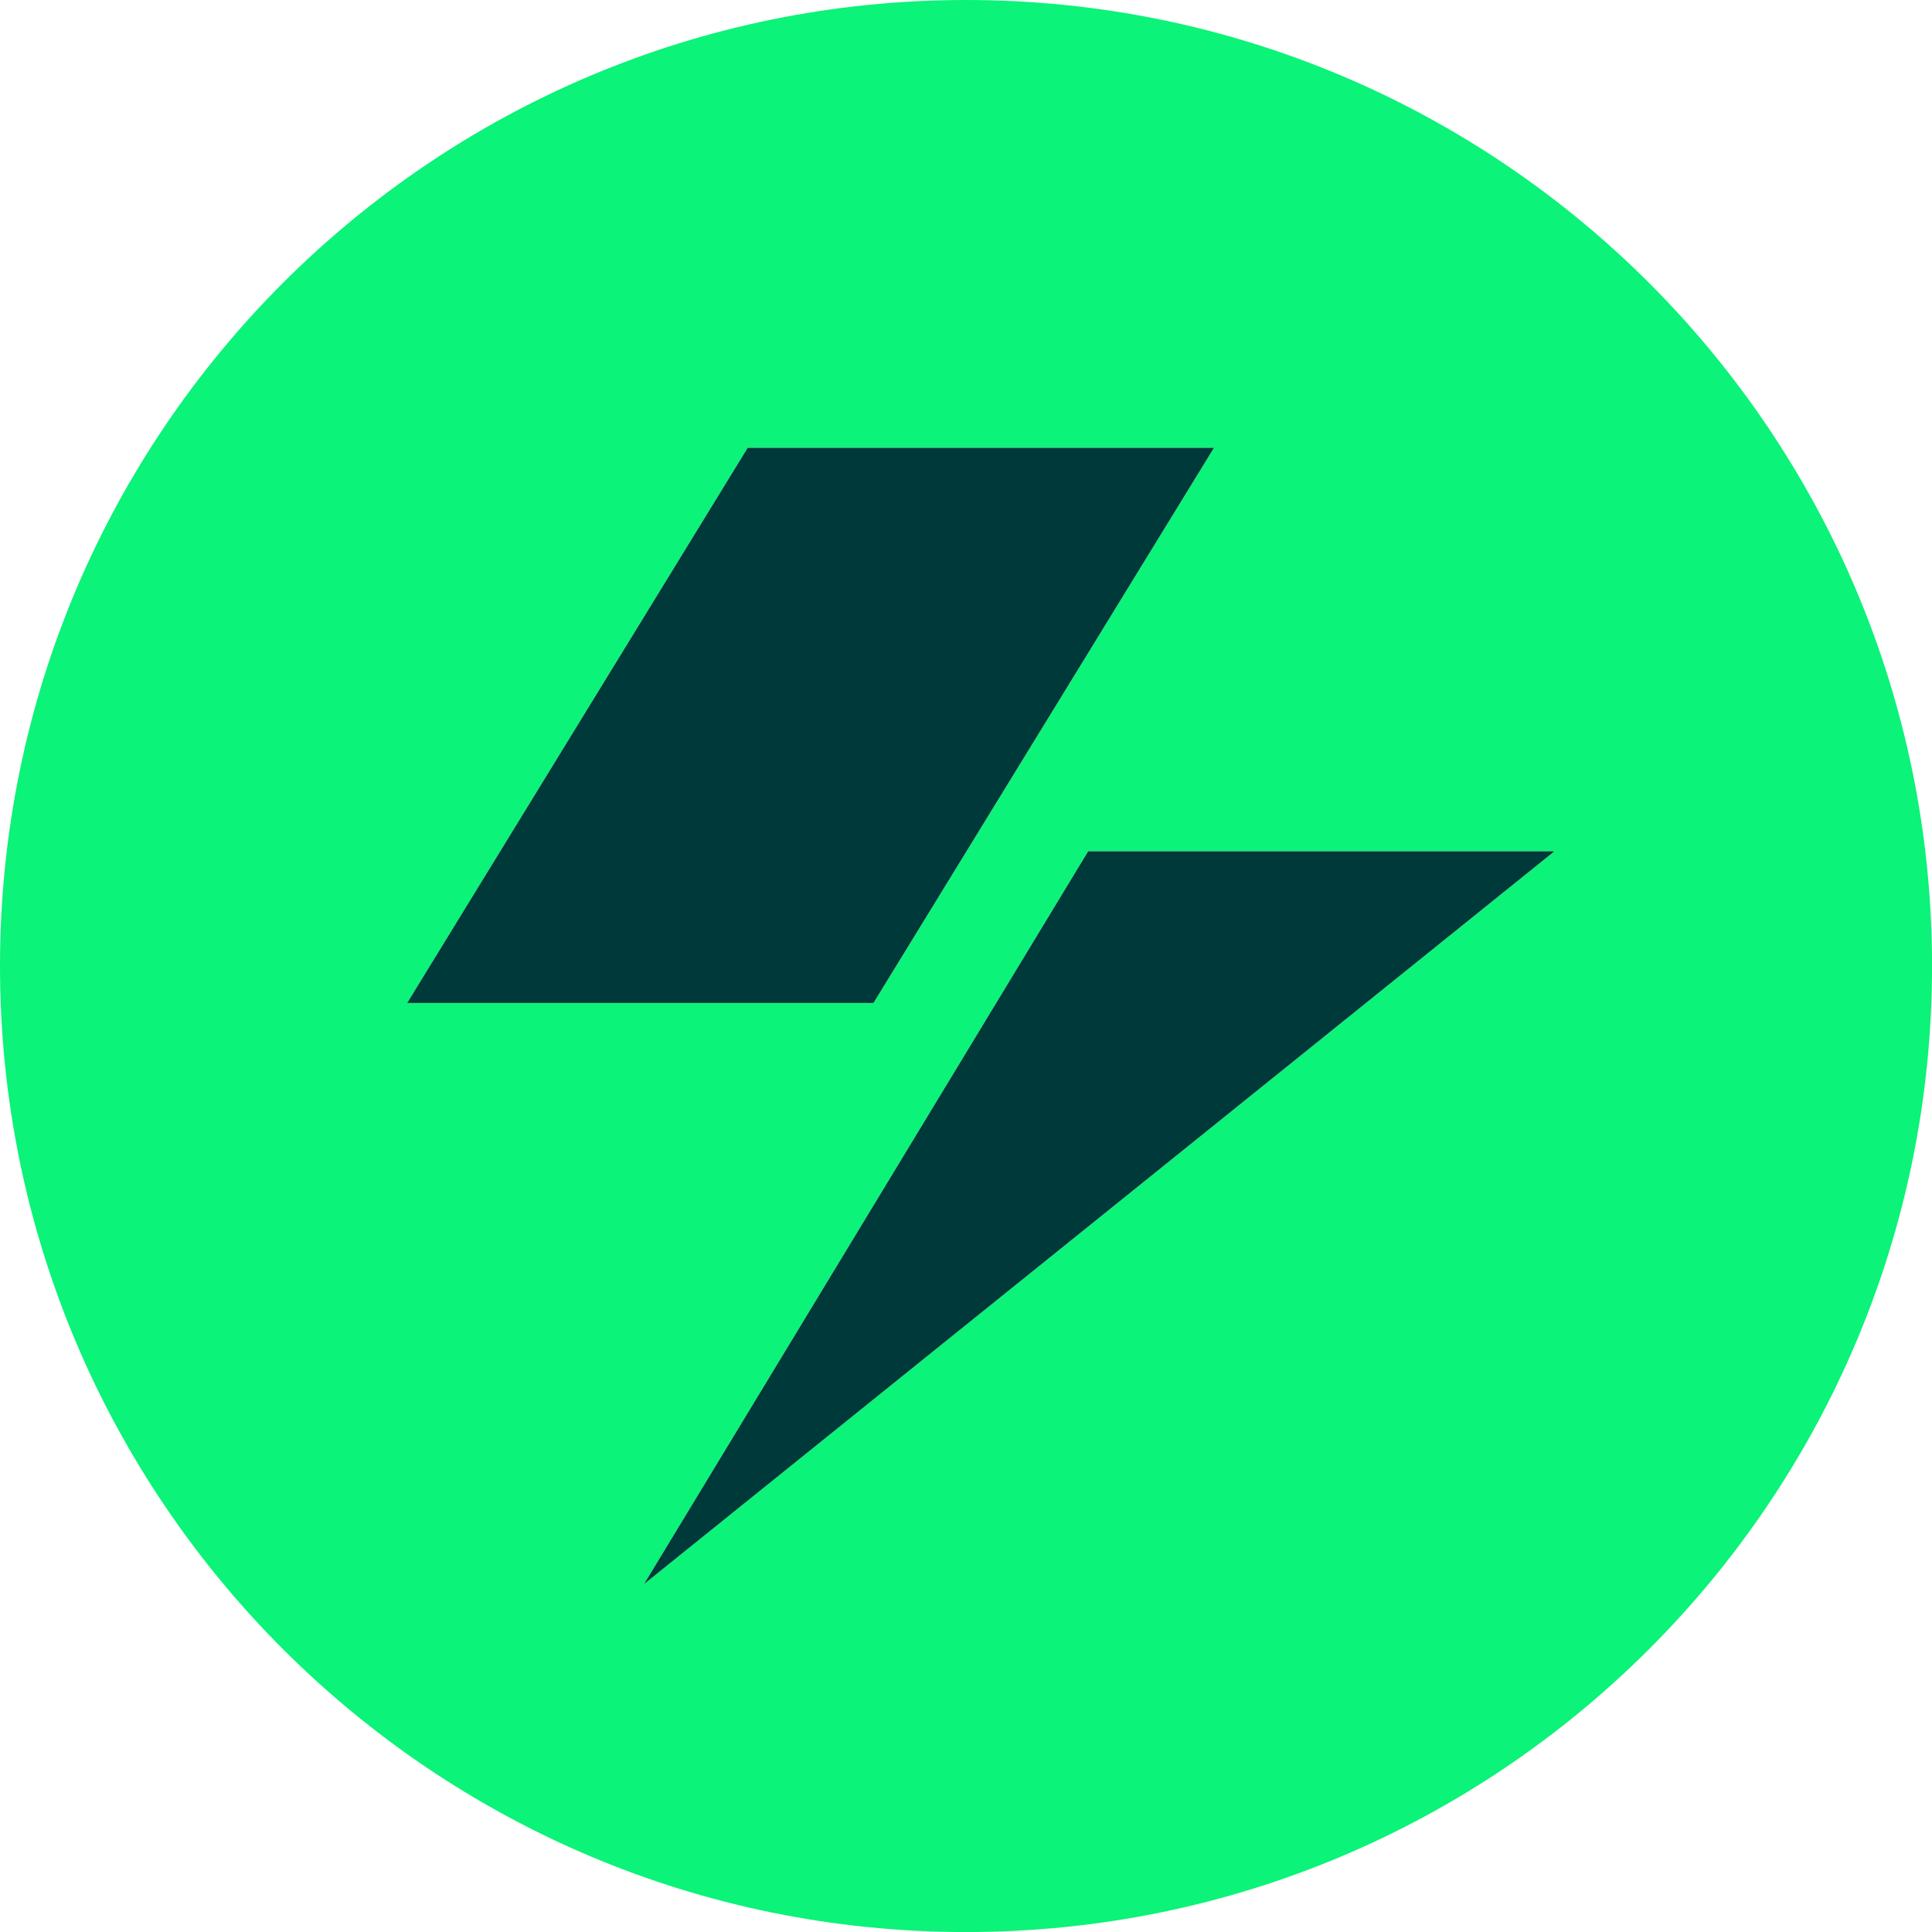 <?xml version="1.0" encoding="UTF-8"?><svg id="b" xmlns="http://www.w3.org/2000/svg" viewBox="0 0 411.65 411.65"><g id="c"><path d="M205.83,0C92.15,0,0,92.15,0,205.83s92.15,205.83,205.83,205.83,205.83-92.15,205.83-205.83S319.5,0,205.83,0ZM159.3,95.42h99.36l-72.55,118.29h-99.36l72.55-118.29ZM137.22,337.52l94.63-156.14h99.36l-194,156.14Z" fill="#0bf378"/><polygon points="331.21 181.38 137.22 337.52 231.85 181.38 331.21 181.38" fill="#00393a"/><polygon points="258.66 95.42 186.11 213.71 86.75 213.71 159.3 95.42 258.66 95.42" fill="#00393a"/></g></svg>